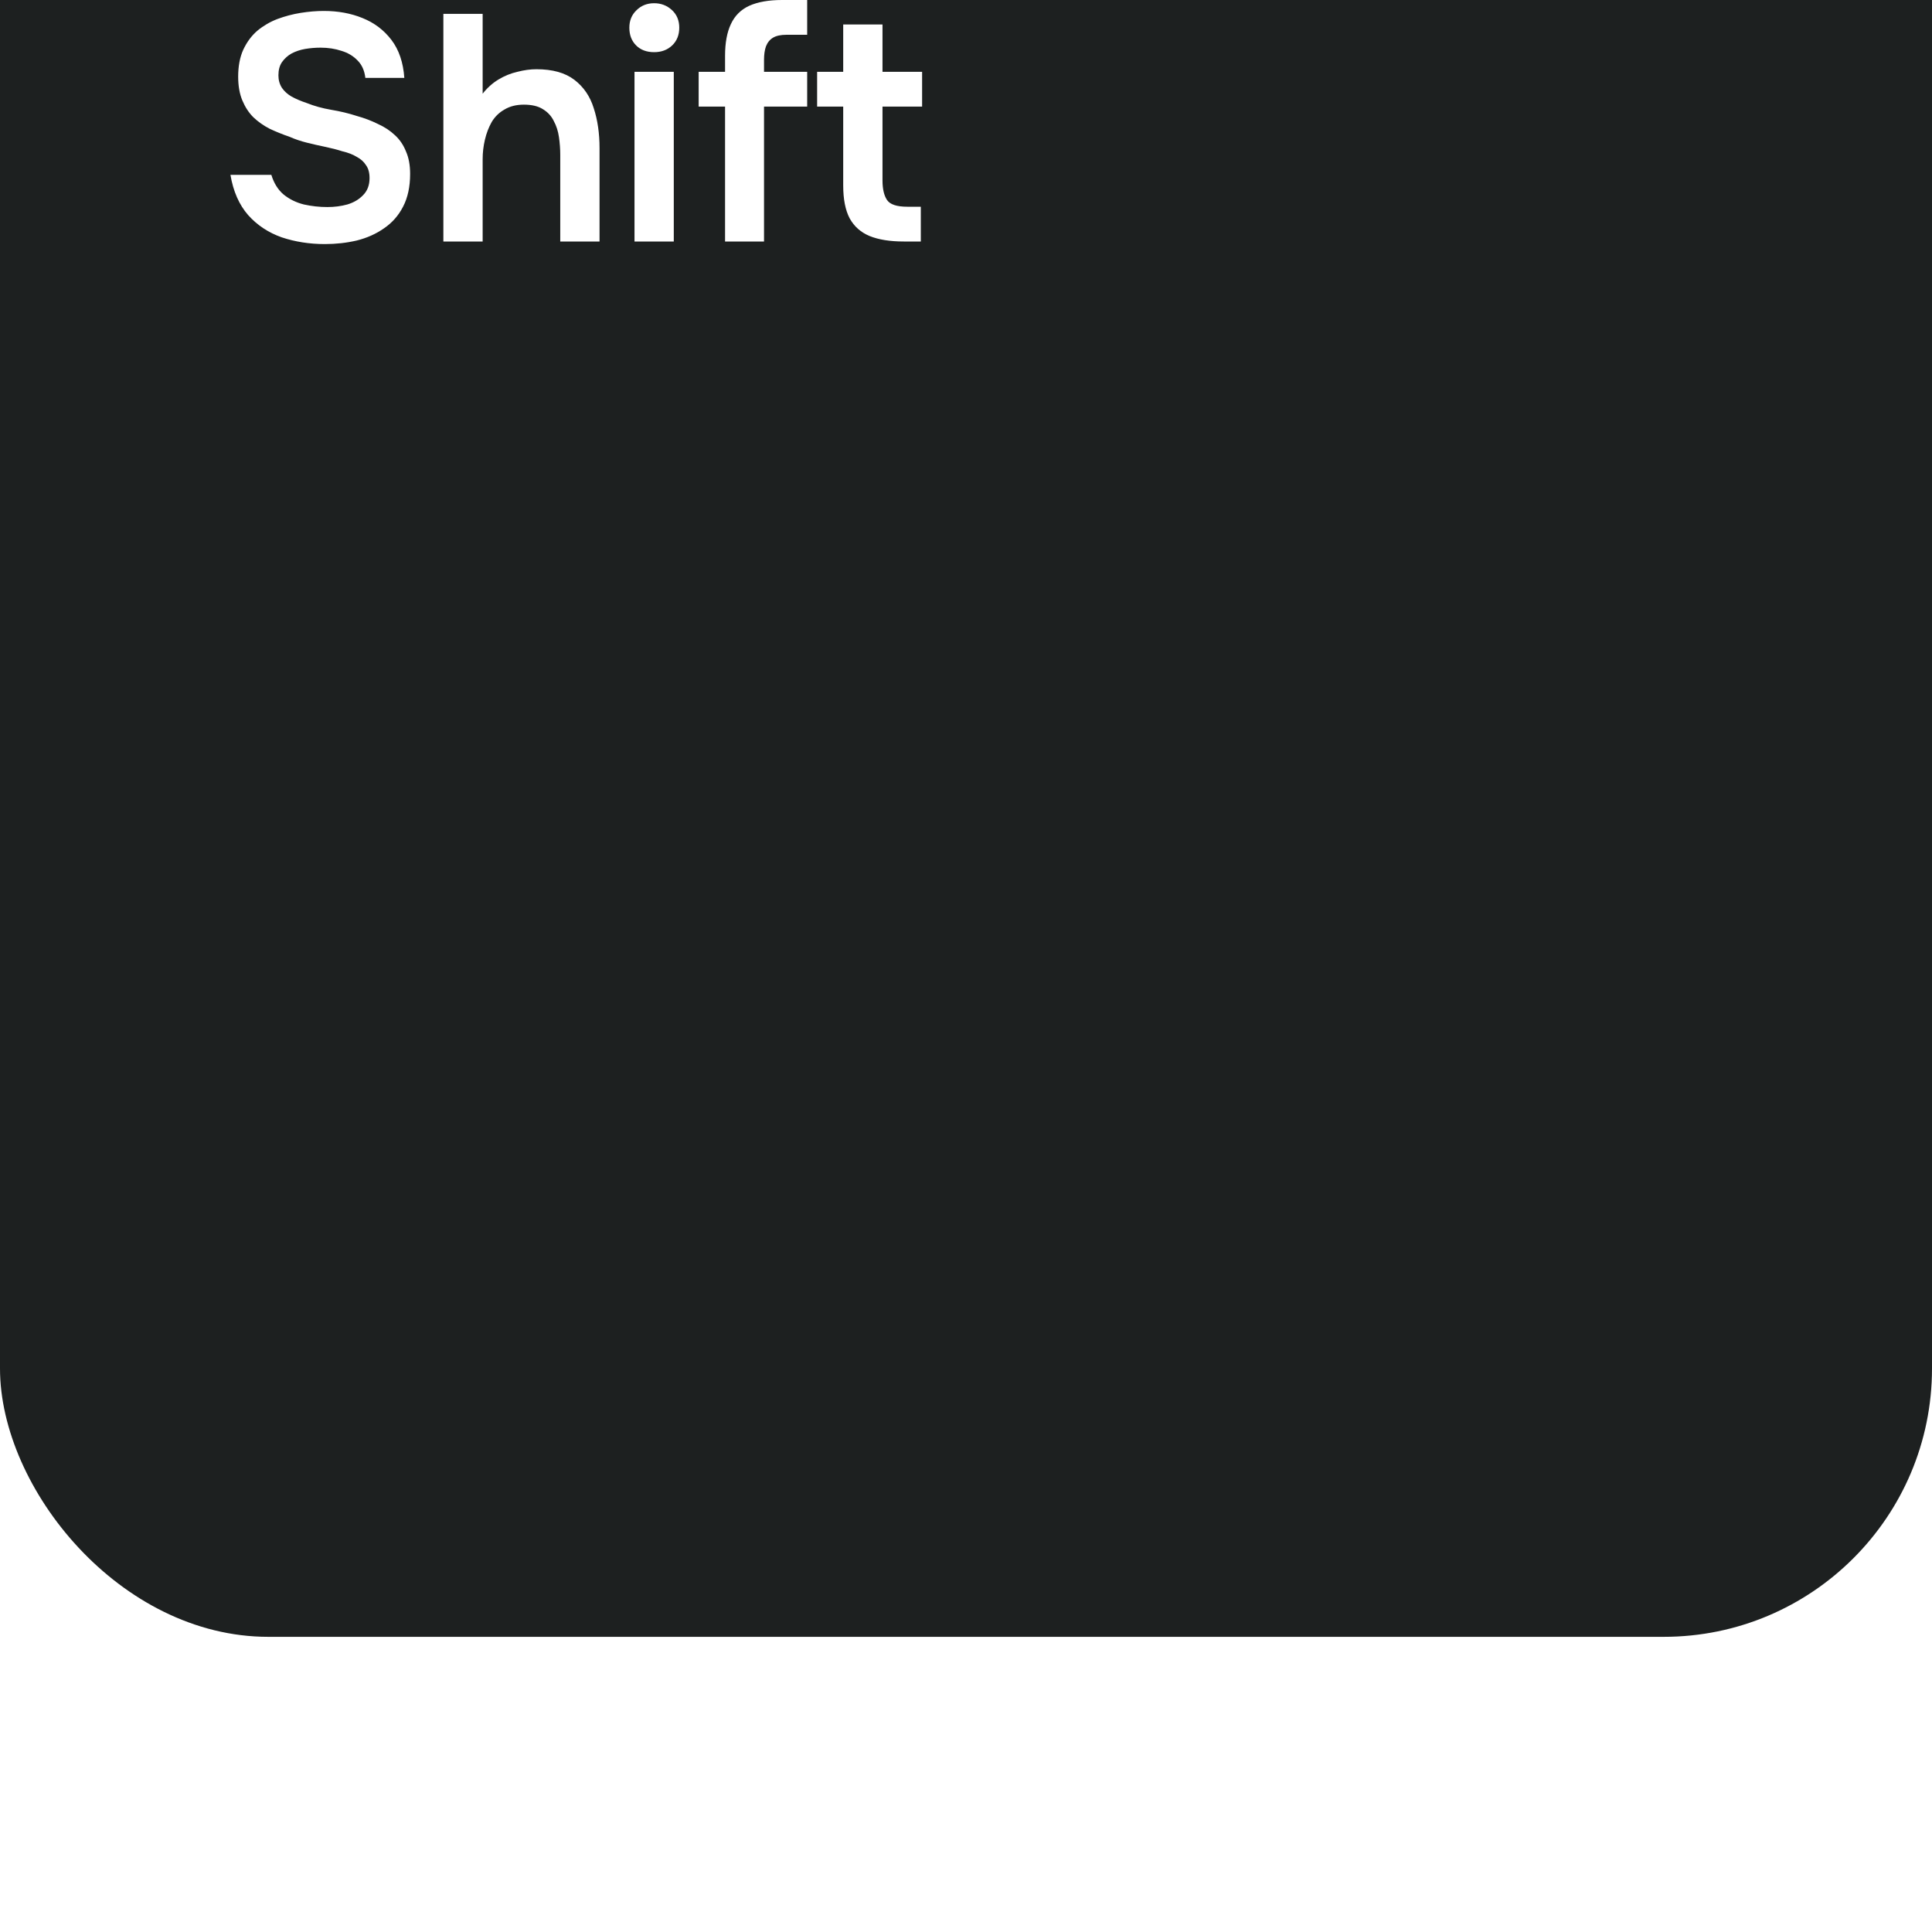 <svg width="72" height="72" viewBox="0 0 72 72" fill="none" xmlns="http://www.w3.org/2000/svg">
<g filter="url(#filter0_ii_10_34325)">
<rect width="72" height="72" rx="10" fill="#1D2020"/>
<path d="M12.104 20.096C11.536 20.096 11 20.012 10.496 19.844C10 19.668 9.584 19.392 9.248 19.016C8.912 18.632 8.692 18.132 8.588 17.516H10.112C10.208 17.828 10.36 18.072 10.568 18.248C10.784 18.424 11.036 18.548 11.324 18.62C11.612 18.684 11.904 18.716 12.2 18.716C12.464 18.716 12.712 18.684 12.944 18.62C13.184 18.548 13.38 18.432 13.532 18.272C13.692 18.112 13.772 17.9 13.772 17.636C13.772 17.436 13.728 17.276 13.64 17.156C13.56 17.028 13.444 16.924 13.292 16.844C13.148 16.756 12.972 16.688 12.764 16.64C12.564 16.576 12.348 16.52 12.116 16.472C11.884 16.424 11.656 16.372 11.432 16.316C11.208 16.26 10.996 16.188 10.796 16.1C10.54 16.012 10.292 15.912 10.052 15.8C9.82 15.68 9.616 15.536 9.44 15.368C9.272 15.2 9.136 14.992 9.032 14.744C8.928 14.496 8.876 14.2 8.876 13.856C8.876 13.464 8.94 13.128 9.068 12.848C9.204 12.56 9.38 12.324 9.596 12.14C9.82 11.956 10.068 11.812 10.34 11.708C10.62 11.604 10.908 11.528 11.204 11.48C11.508 11.432 11.796 11.408 12.068 11.408C12.596 11.408 13.076 11.496 13.508 11.672C13.948 11.848 14.308 12.12 14.588 12.488C14.868 12.856 15.028 13.328 15.068 13.904H13.616C13.584 13.632 13.488 13.416 13.328 13.256C13.168 13.088 12.968 12.968 12.728 12.896C12.488 12.816 12.228 12.776 11.948 12.776C11.756 12.776 11.564 12.792 11.372 12.824C11.188 12.856 11.02 12.912 10.868 12.992C10.724 13.072 10.604 13.18 10.508 13.316C10.42 13.444 10.376 13.608 10.376 13.808C10.376 13.984 10.42 14.14 10.508 14.276C10.596 14.404 10.716 14.512 10.868 14.6C11.028 14.688 11.216 14.768 11.432 14.84C11.712 14.952 12.016 15.036 12.344 15.092C12.68 15.148 12.996 15.224 13.292 15.32C13.58 15.4 13.844 15.5 14.084 15.62C14.332 15.732 14.544 15.872 14.72 16.04C14.896 16.2 15.032 16.4 15.128 16.64C15.232 16.872 15.284 17.152 15.284 17.48C15.284 17.96 15.196 18.368 15.02 18.704C14.852 19.032 14.616 19.3 14.312 19.508C14.016 19.716 13.676 19.868 13.292 19.964C12.916 20.052 12.52 20.096 12.104 20.096ZM16.523 20V11.516H17.987V14.492C18.155 14.276 18.351 14.1 18.575 13.964C18.799 13.828 19.035 13.732 19.283 13.676C19.531 13.612 19.767 13.58 19.991 13.58C20.591 13.58 21.063 13.712 21.407 13.976C21.751 14.24 21.991 14.592 22.127 15.032C22.271 15.472 22.343 15.968 22.343 16.52V20H20.879V16.772C20.879 16.556 20.863 16.336 20.831 16.112C20.799 15.888 20.735 15.688 20.639 15.512C20.551 15.328 20.415 15.18 20.231 15.068C20.055 14.956 19.819 14.9 19.523 14.9C19.243 14.9 19.003 14.96 18.803 15.08C18.603 15.192 18.443 15.348 18.323 15.548C18.211 15.748 18.127 15.968 18.071 16.208C18.015 16.448 17.987 16.688 17.987 16.928V20H16.523ZM23.646 20V13.676H25.11V20H23.646ZM24.378 12.944C24.098 12.944 23.874 12.86 23.706 12.692C23.538 12.524 23.454 12.304 23.454 12.032C23.454 11.768 23.542 11.552 23.718 11.384C23.894 11.208 24.114 11.12 24.378 11.12C24.634 11.12 24.854 11.204 25.038 11.372C25.222 11.54 25.314 11.76 25.314 12.032C25.314 12.304 25.226 12.524 25.05 12.692C24.874 12.86 24.65 12.944 24.378 12.944ZM27.021 20V14.972H26.037V13.676H27.021V13.076C27.021 12.596 27.093 12.204 27.237 11.9C27.381 11.588 27.609 11.36 27.921 11.216C28.241 11.072 28.649 11 29.145 11H30.081V12.296H29.313C29.097 12.296 28.929 12.332 28.809 12.404C28.689 12.476 28.601 12.584 28.545 12.728C28.497 12.864 28.473 13.032 28.473 13.232V13.676H30.081V14.972H28.473V20H27.021ZM33.68 20C33.168 20 32.744 19.932 32.408 19.796C32.08 19.66 31.832 19.44 31.664 19.136C31.504 18.832 31.424 18.424 31.424 17.912V14.972H30.452V13.676H31.424V11.912H32.888V13.676H34.364V14.972H32.888V17.72C32.888 18.04 32.944 18.284 33.056 18.452C33.168 18.62 33.42 18.704 33.812 18.704H34.316V20H33.68Z" fill="white"/>
</g>
<defs>
<filter id="filter0_ii_10_34325" x="0" y="0" width="72" height="72" filterUnits="userSpaceOnUse" color-interpolation-filters="sRGB">
<feFlood flood-opacity="0" result="BackgroundImageFix"/>
<feBlend mode="normal" in="SourceGraphic" in2="BackgroundImageFix" result="shape"/>
<feColorMatrix in="SourceAlpha" type="matrix" values="0 0 0 0 0 0 0 0 0 0 0 0 0 0 0 0 0 0 127 0" result="hardAlpha"/>
<feOffset dy="-3"/>
<feComposite in2="hardAlpha" operator="arithmetic" k2="-1" k3="1"/>
<feColorMatrix type="matrix" values="0 0 0 0 0.046 0 0 0 0 0.053 0 0 0 0 0.065 0 0 0 1 0"/>
<feBlend mode="normal" in2="shape" result="effect1_innerShadow_10_34325"/>
<feColorMatrix in="SourceAlpha" type="matrix" values="0 0 0 0 0 0 0 0 0 0 0 0 0 0 0 0 0 0 127 0" result="hardAlpha"/>
<feOffset dy="-8"/>
<feComposite in2="hardAlpha" operator="arithmetic" k2="-1" k3="1"/>
<feColorMatrix type="matrix" values="0 0 0 0 0.047 0 0 0 0 0.051 0 0 0 0 0.067 0 0 0 0.48 0"/>
<feBlend mode="normal" in2="effect1_innerShadow_10_34325" result="effect2_innerShadow_10_34325"/>
</filter>
</defs>
</svg>
